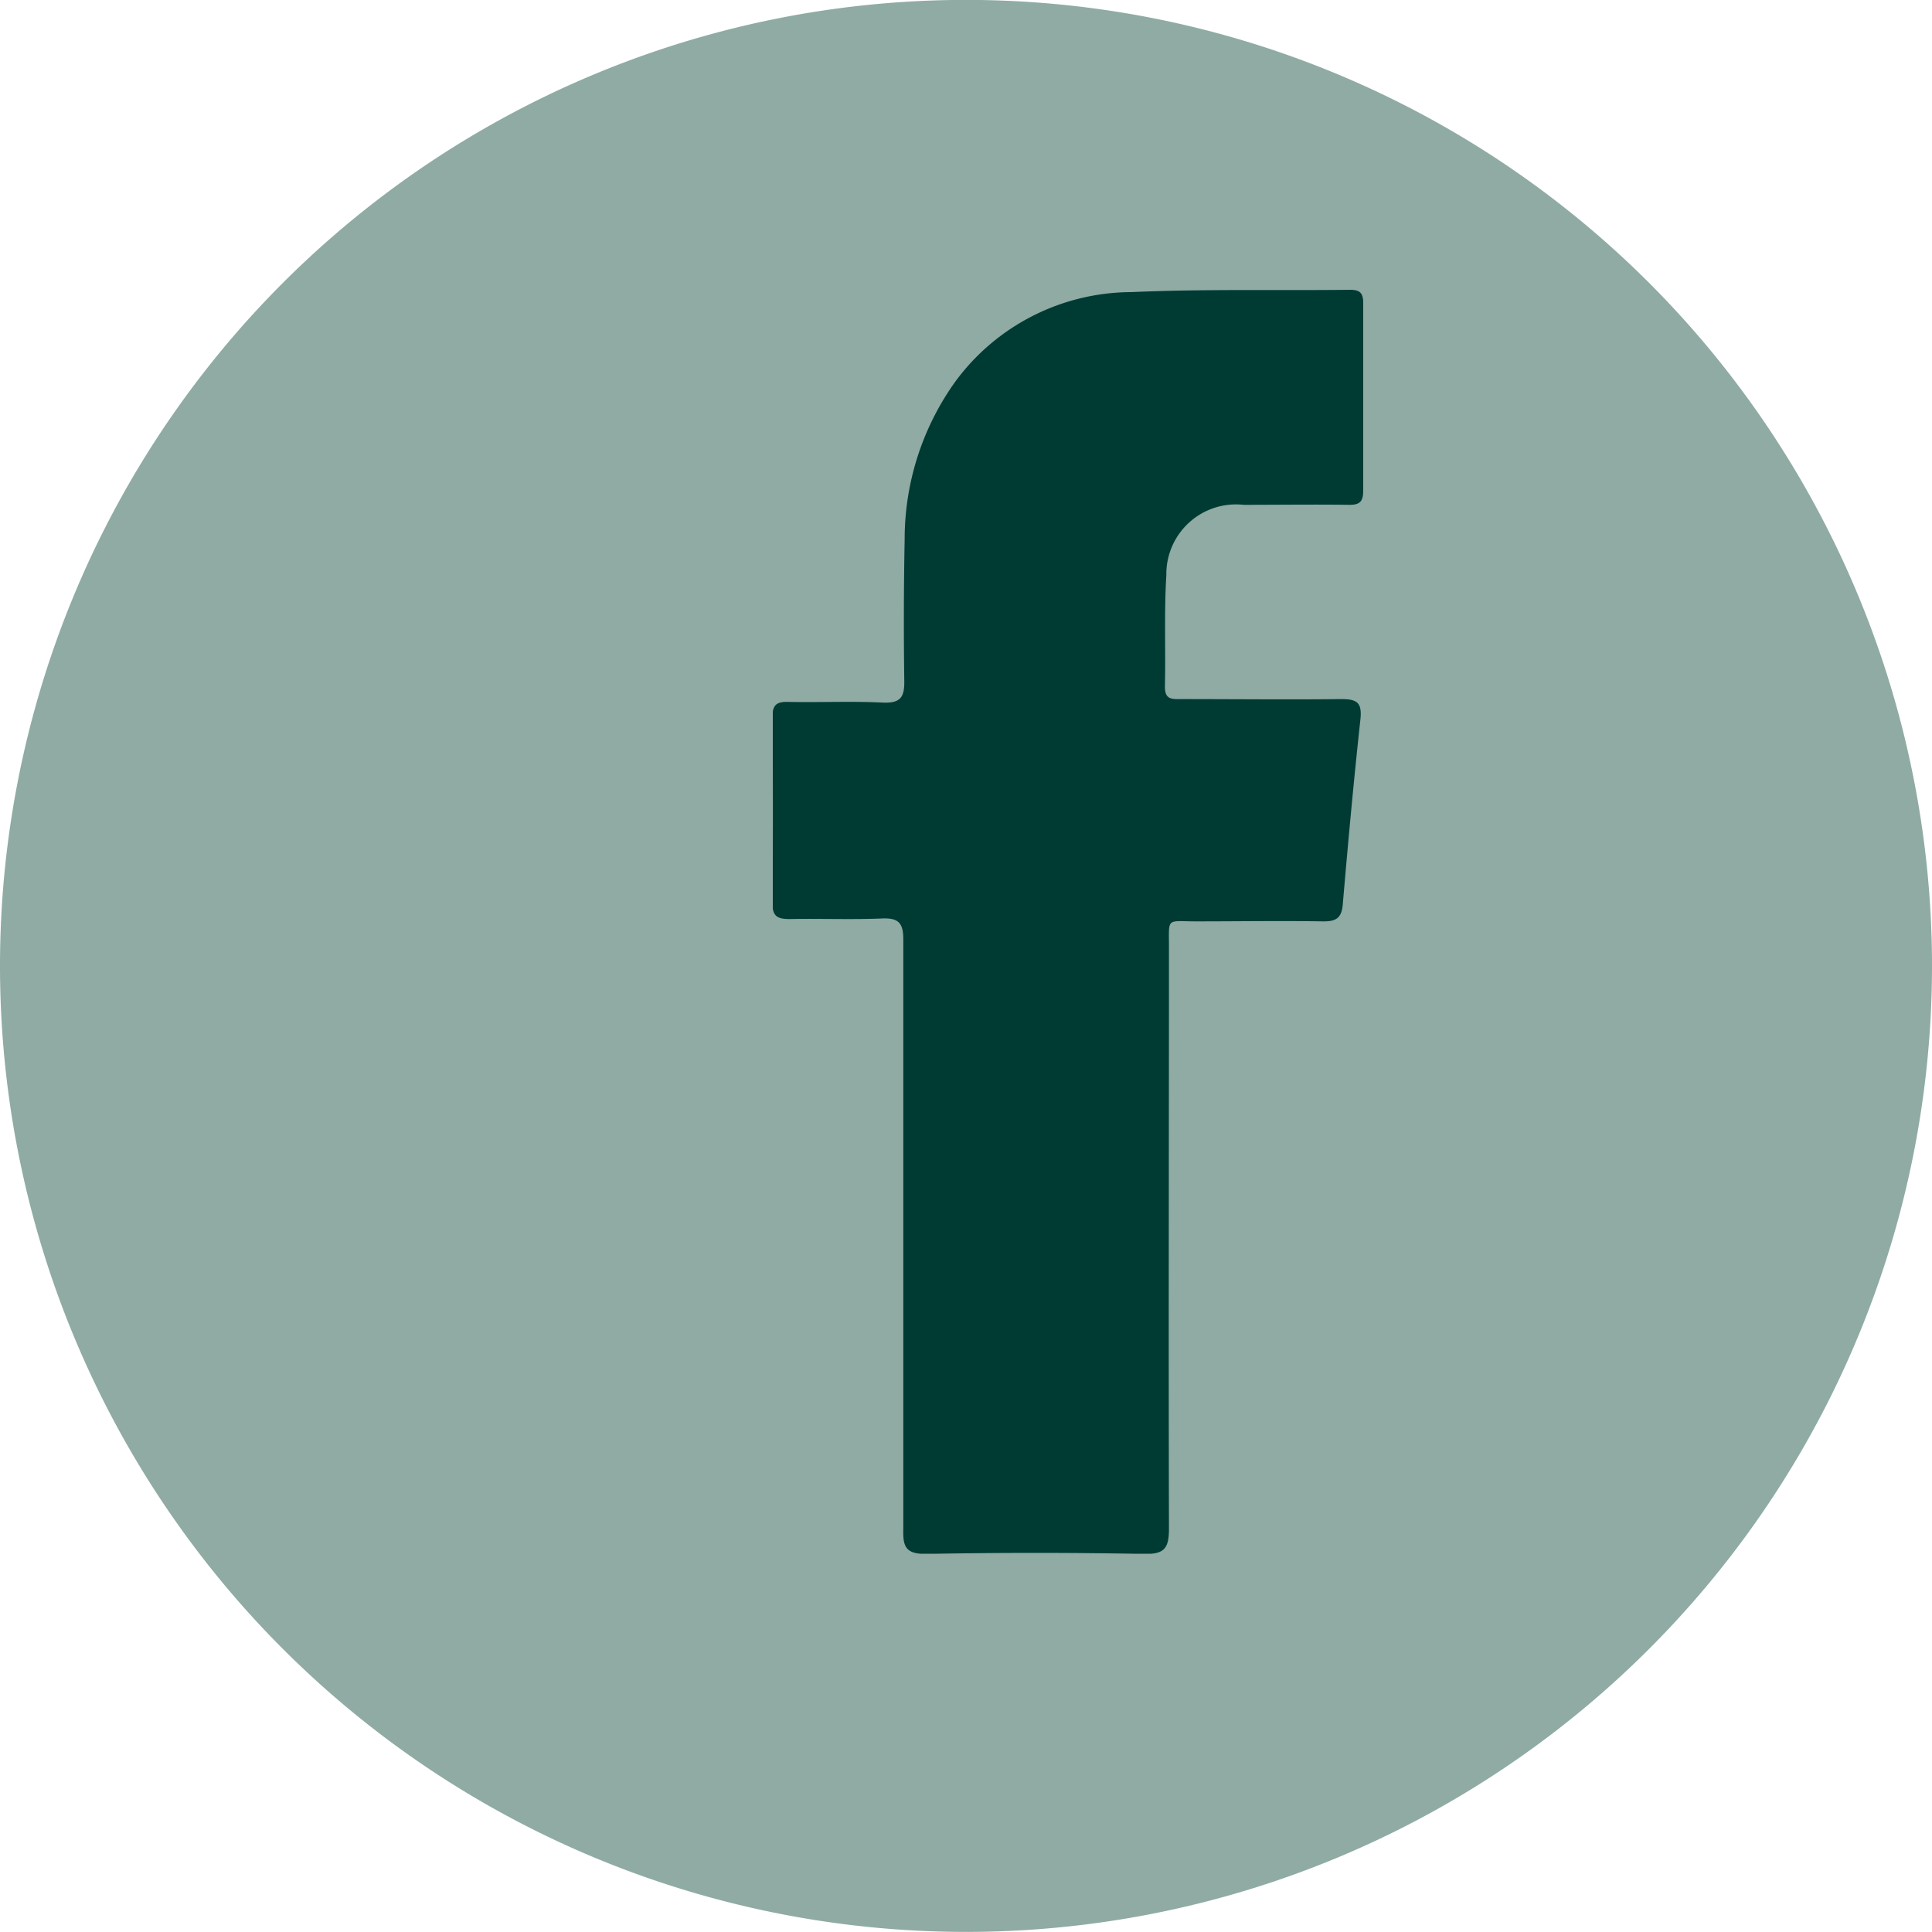 <svg xmlns="http://www.w3.org/2000/svg" xmlns:xlink="http://www.w3.org/1999/xlink" viewBox="0 0 20 20">
  <defs>
    <style>
      .cls-1 {
        fill: #8faba4;
      }

      .cls-2 {
        fill: #003b33;
      }

      .cls-3 {
        clip-path: url(#clip-path);
      }

      .cls-4 {
        clip-path: url(#clip-path-2);
      }
    </style>
    <clipPath id="clip-path">
      <path id="Path_26" data-name="Path 26" class="cls-1" d="M0-.857H20v-20H0Z" transform="translate(0 20.857)"/>
    </clipPath>
    <clipPath id="clip-path-2">
      <path id="Path_30" data-name="Path 30" class="cls-2" d="M0,0H6.112V-13.084H0Z"/>
    </clipPath>
  </defs>
  <g id="Group_50" data-name="Group 50" transform="translate(-411 -40)">
    <g id="Group_35" data-name="Group 35" transform="translate(411 60.857)">
      <g id="Group_32" data-name="Group 32" class="cls-3" transform="translate(0 -20.857)">
        <g id="Group_31" data-name="Group 31" transform="translate(0 -0.001)">
          <path id="Path_25" data-name="Path 25" class="cls-1" d="M-.857-.429a10,10,0,0,1-10,10,10,10,0,0,1-10-10,10,10,0,0,1,10-10,10,10,0,0,1,10,10" transform="translate(20.857 10.429)"/>
        </g>
      </g>
    </g>
    <g id="Group_41" data-name="Group 41" transform="translate(419 56.084)">
      <g id="Group_40" data-name="Group 40" class="cls-4">
        <g id="Group_39" data-name="Group 39" transform="translate(1.351 -3.284)">
          <path id="Path_29" data-name="Path 29" class="cls-2" d="M0,0C0-1.024,0-2.049,0-3.073c0-.172-.048-.226-.22-.219-.32.013-.64,0-.959.006-.13,0-.177-.033-.176-.17.007-.639.006-1.278,0-1.917,0-.123.036-.164.16-.161.327.007.654-.009.98.007.189.009.229-.058.225-.233Q0-6.491.014-7.22A2.8,2.8,0,0,1,.54-8.852a2.27,2.27,0,0,1,1.819-.924C3.113-9.81,3.87-9.791,4.625-9.8c.105,0,.136.036.136.139q0,.969,0,1.939c0,.115-.036.15-.149.148-.363-.005-.726,0-1.089,0a.721.721,0,0,0-.8.729c-.024.384-.006.77-.015,1.155,0,.137.078.127.169.127.552,0,1.1.006,1.656,0,.162,0,.215.035.2.2-.07.642-.129,1.286-.184,1.93-.013.145-.079.173-.21.171-.435-.007-.871,0-1.307,0-.313,0-.282-.046-.282.273,0,2-.005,4.01,0,6.014,0,.212-.053.265-.263.261q-1.122-.021-2.244,0C.029,3.289-.006,3.217,0,3.029,0,2.019,0,1.01,0,0"/>
        </g>
      </g>
    </g>
  </g>
</svg>
